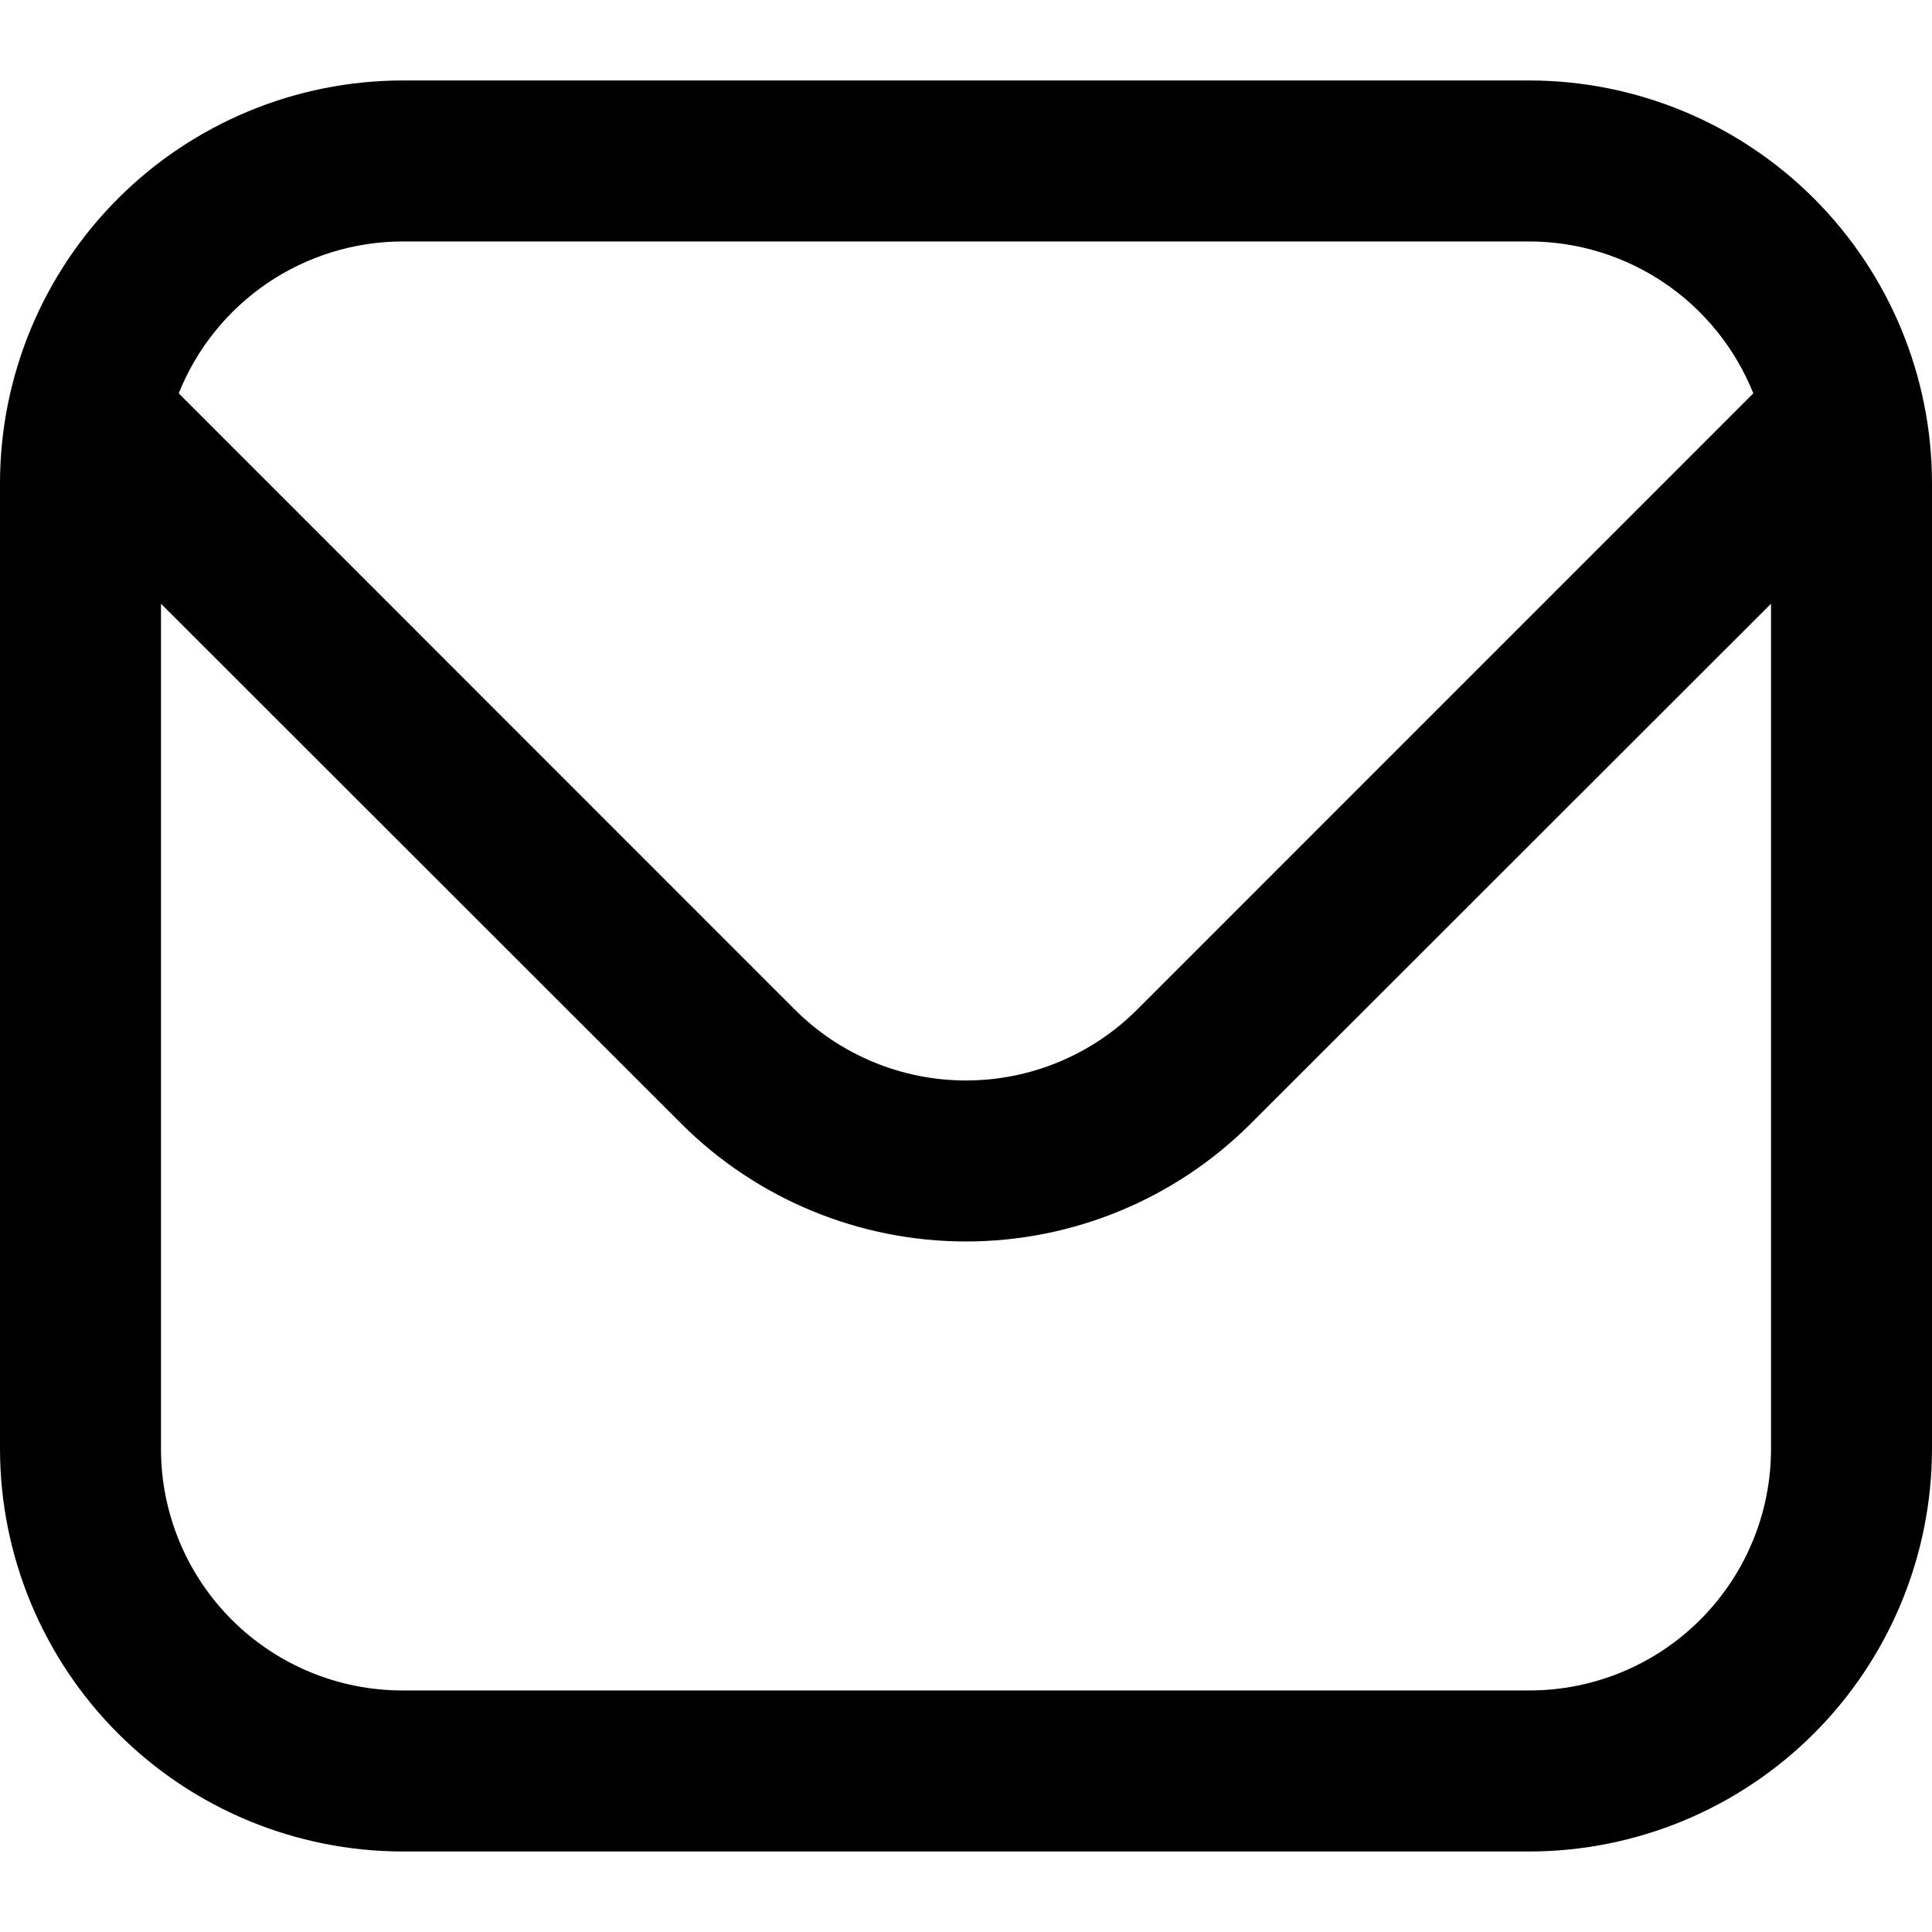 <svg width="43" height="43" viewBox="0 0 43 43" fill="none" xmlns="http://www.w3.org/2000/svg">
<g clip-path="url(#clip0_2670_1189)">
<path d="M34.042 1.791H8.958C6.583 1.794 4.306 2.739 2.627 4.418C0.948 6.097 0.003 8.374 0 10.749L0 32.249C0.003 34.624 0.948 36.901 2.627 38.581C4.306 40.26 6.583 41.205 8.958 41.208H34.042C36.417 41.205 38.694 40.26 40.373 38.581C42.052 36.901 42.997 34.624 43 32.249V10.749C42.997 8.374 42.052 6.097 40.373 4.418C38.694 2.739 36.417 1.794 34.042 1.791ZM8.958 5.374H34.042C35.114 5.376 36.162 5.7 37.05 6.302C37.937 6.905 38.624 7.759 39.023 8.755L25.302 22.478C24.292 23.483 22.925 24.048 21.5 24.048C20.075 24.048 18.708 23.483 17.698 22.478L3.978 8.755C4.376 7.759 5.063 6.905 5.95 6.302C6.838 5.7 7.886 5.376 8.958 5.374ZM34.042 37.624H8.958C7.533 37.624 6.166 37.058 5.158 36.05C4.15 35.042 3.583 33.675 3.583 32.249V13.437L15.165 25.011C16.846 26.689 19.125 27.631 21.5 27.631C23.875 27.631 26.154 26.689 27.835 25.011L39.417 13.437V32.249C39.417 33.675 38.85 35.042 37.842 36.05C36.834 37.058 35.467 37.624 34.042 37.624Z" fill="black"/>
</g>
<defs>
<clipPath id="clip0_2670_1189">
<rect width="43" height="43" fill="white"/>
</clipPath>
</defs>
</svg>
